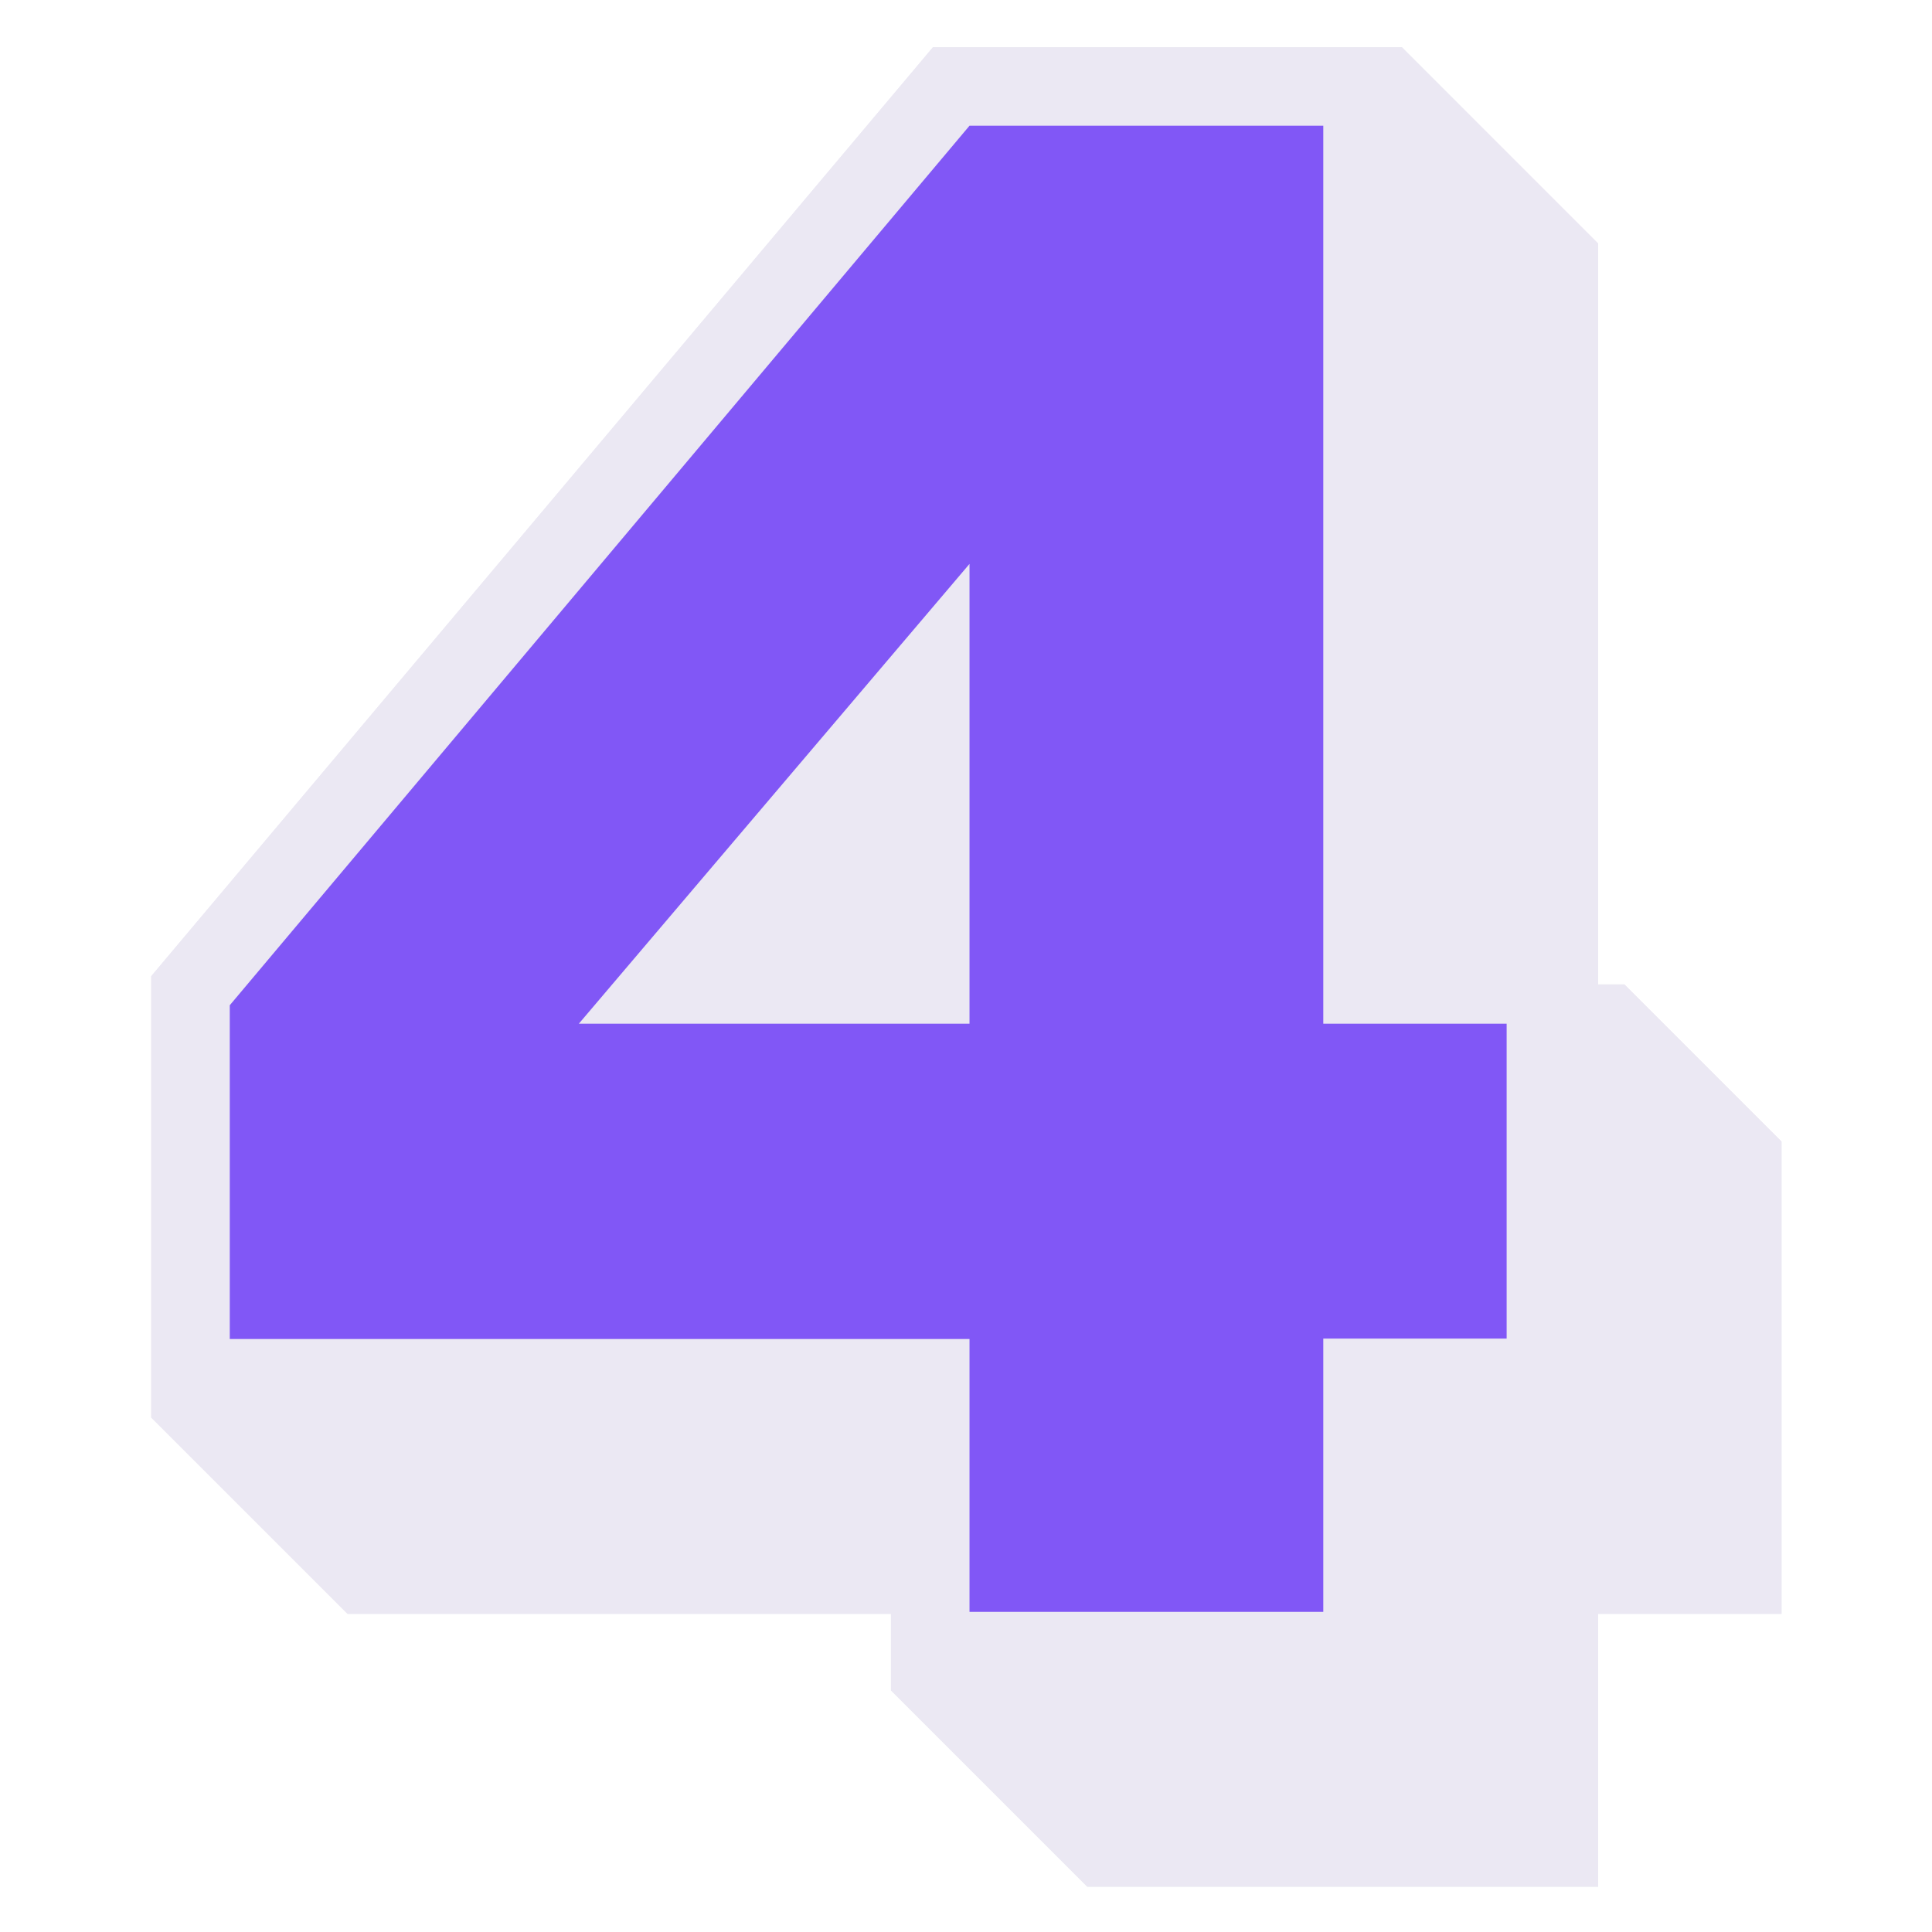 <svg xmlns="http://www.w3.org/2000/svg" xmlns:xlink="http://www.w3.org/1999/xlink" width="500" viewBox="0 0 375 375" height="500" preserveAspectRatio="xMidYMid meet"><defs><clipPath id="27cc46a0cb"><path d="M 29 9.16 L 346 9.16 L 346 366.16 L 29 366.16 Z M 29 9.16 " clip-rule="nonzero"></path></clipPath><clipPath id="6741652ad3"><path d="M 29 9.16 L 346 9.16 L 346 366.16 L 29 366.16 Z M 29 9.16 " clip-rule="nonzero"></path></clipPath></defs><rect x="-37.5" width="450" fill="#ffffff" y="-37.5" height="450" fill-opacity="1"></rect><rect x="-37.5" width="450" fill="#ffffff" y="-37.5" height="450" fill-opacity="1"></rect><g clip-path="url(#27cc46a0cb)"><path fill="#ebe8f3" d="M 315.301 191.078 L 310.195 191.078 L 310.195 47.266 L 272.09 9.16 L 181.094 9.16 L 29.355 189.477 L 29.355 275.141 L 67.461 313.246 L 172.938 313.246 L 172.938 328.105 L 211.043 366.211 L 310.195 366.211 L 310.195 313.246 L 345.789 313.246 L 345.789 221.562 Z M 315.301 191.078 " fill-opacity="1" fill-rule="nonzero"></path></g><path fill="#8157f6" d="M 188.18 259.898 L 44.598 259.898 L 44.598 195.117 L 188.18 24.402 L 256.848 24.402 L 256.848 198.699 L 292.438 198.699 L 292.438 259.82 L 256.848 259.82 L 256.848 312.863 L 188.18 312.863 Z M 188.18 198.699 L 188.18 109.453 L 112.352 198.699 Z M 188.18 198.699 " fill-opacity="1" fill-rule="nonzero"></path><g clip-path="url(#6741652ad3)"><path fill="#ebe8f3" d="M 315.301 191.078 L 310.195 191.078 L 310.195 47.266 L 272.09 9.16 L 181.094 9.16 L 29.355 189.477 L 29.355 275.141 L 67.461 313.246 L 172.938 313.246 L 172.938 328.105 L 211.043 366.211 L 310.195 366.211 L 310.195 313.246 L 345.789 313.246 L 345.789 221.562 Z M 315.301 191.078 " fill-opacity="1" fill-rule="nonzero"></path></g><path fill="#8157f6" d="M 188.18 259.898 L 44.598 259.898 L 44.598 195.117 L 188.18 24.402 L 256.848 24.402 L 256.848 198.699 L 292.438 198.699 L 292.438 259.82 L 256.848 259.82 L 256.848 312.863 L 188.18 312.863 Z M 188.18 198.699 L 188.18 109.453 L 112.352 198.699 Z M 188.18 198.699 " fill-opacity="1" fill-rule="nonzero"></path></svg>